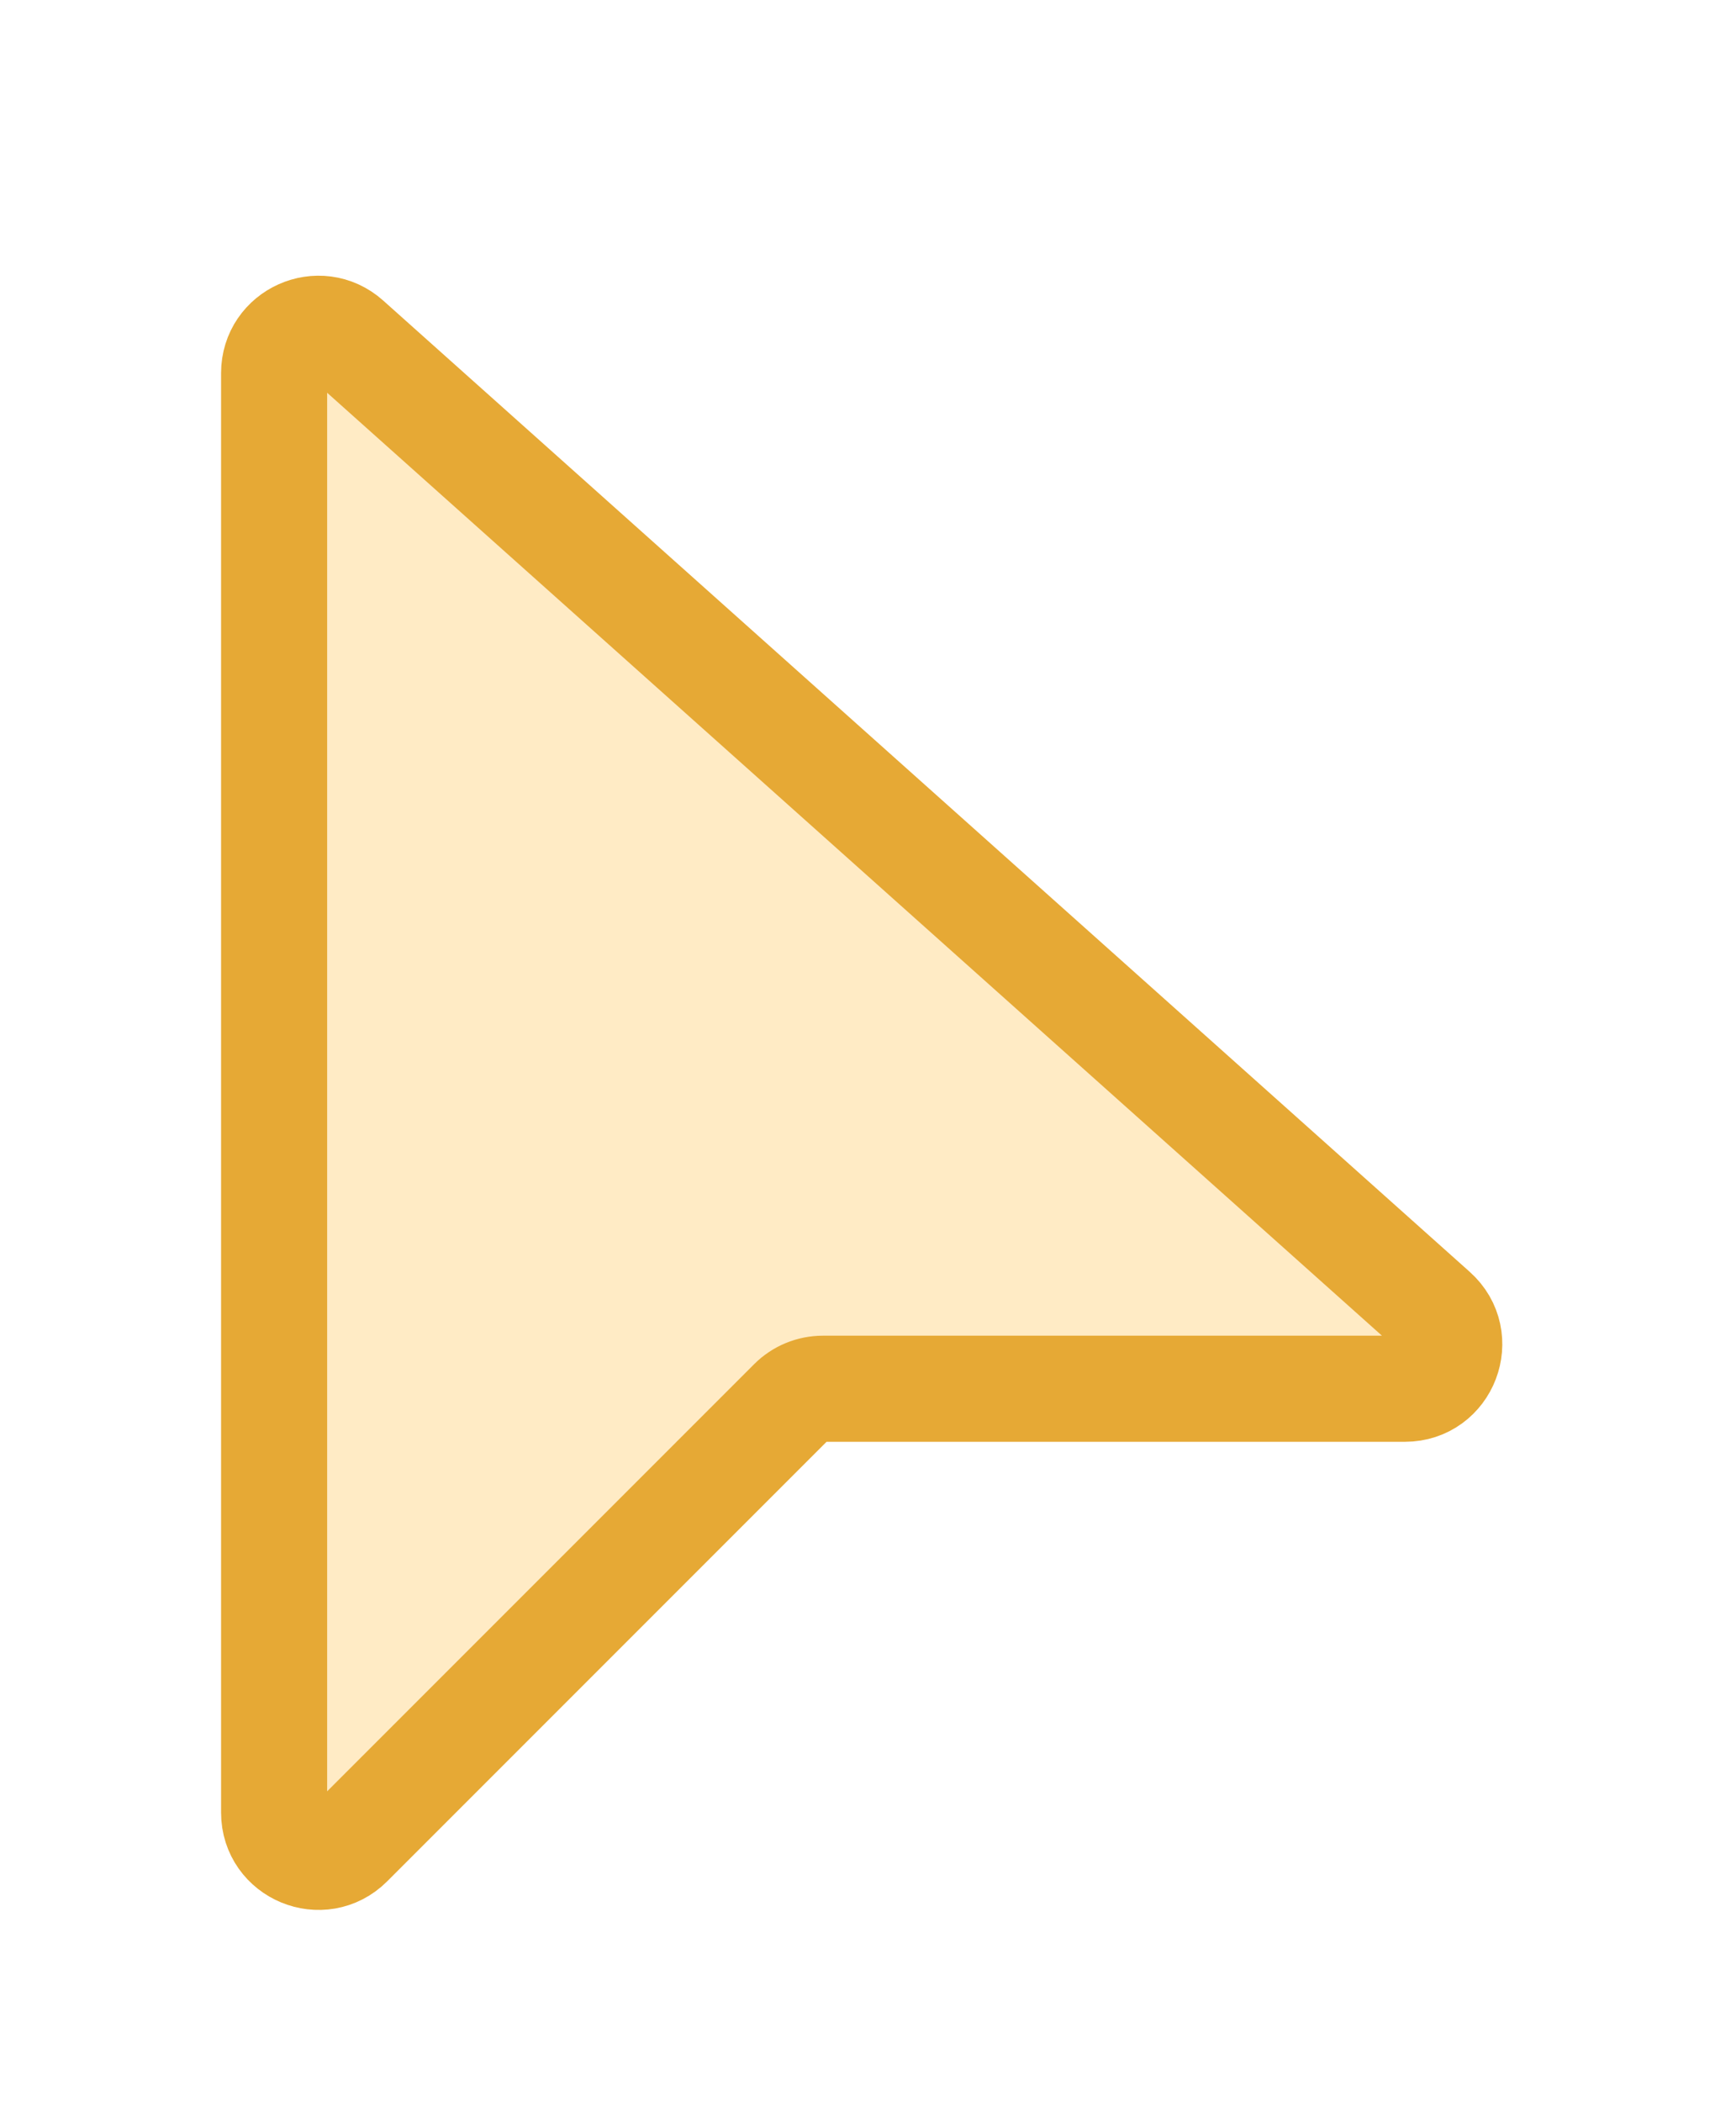 <svg width="19" height="23" viewBox="0 0 19 23" fill="none" xmlns="http://www.w3.org/2000/svg">
<g filter="url(#filter0_d_461_2880)">
<path d="M3 19.831V4.082C3 3.664 3.495 3.442 3.807 3.721L15.699 14.348C16.031 14.644 15.821 15.194 15.376 15.194H9.007C8.879 15.194 8.755 15.245 8.665 15.335L3.827 20.173C3.522 20.478 3 20.262 3 19.831Z" fill="#FFEBC5"/>
<path d="M3 19.831V4.082C3 3.664 3.495 3.442 3.807 3.721L15.699 14.348C16.031 14.644 15.821 15.194 15.376 15.194H9.007C8.879 15.194 8.755 15.245 8.665 15.335L3.827 20.173C3.522 20.478 3 20.262 3 19.831Z" stroke="#E6A935" stroke-width="1.161"/>
</g>
<defs>
<filter id="filter0_d_461_2880" x="0.387" y="0.983" width="18.088" height="21.947" filterUnits="userSpaceOnUse" color-interpolation-filters="sRGB">
<feFlood flood-opacity="0" result="BackgroundImageFix"/>
<feColorMatrix in="SourceAlpha" type="matrix" values="0 0 0 0 0 0 0 0 0 0 0 0 0 0 0 0 0 0 127 0" result="hardAlpha"/>
<feOffset/>
<feGaussianBlur stdDeviation="1.016"/>
<feComposite in2="hardAlpha" operator="out"/>
<feColorMatrix type="matrix" values="0 0 0 0 0.902 0 0 0 0 0.663 0 0 0 0 0.208 0 0 0 0.5 0"/>
<feBlend mode="normal" in2="BackgroundImageFix" result="effect1_dropShadow_461_2880"/>
<feBlend mode="normal" in="SourceGraphic" in2="effect1_dropShadow_461_2880" result="shape"/>
</filter>
</defs>
</svg>
